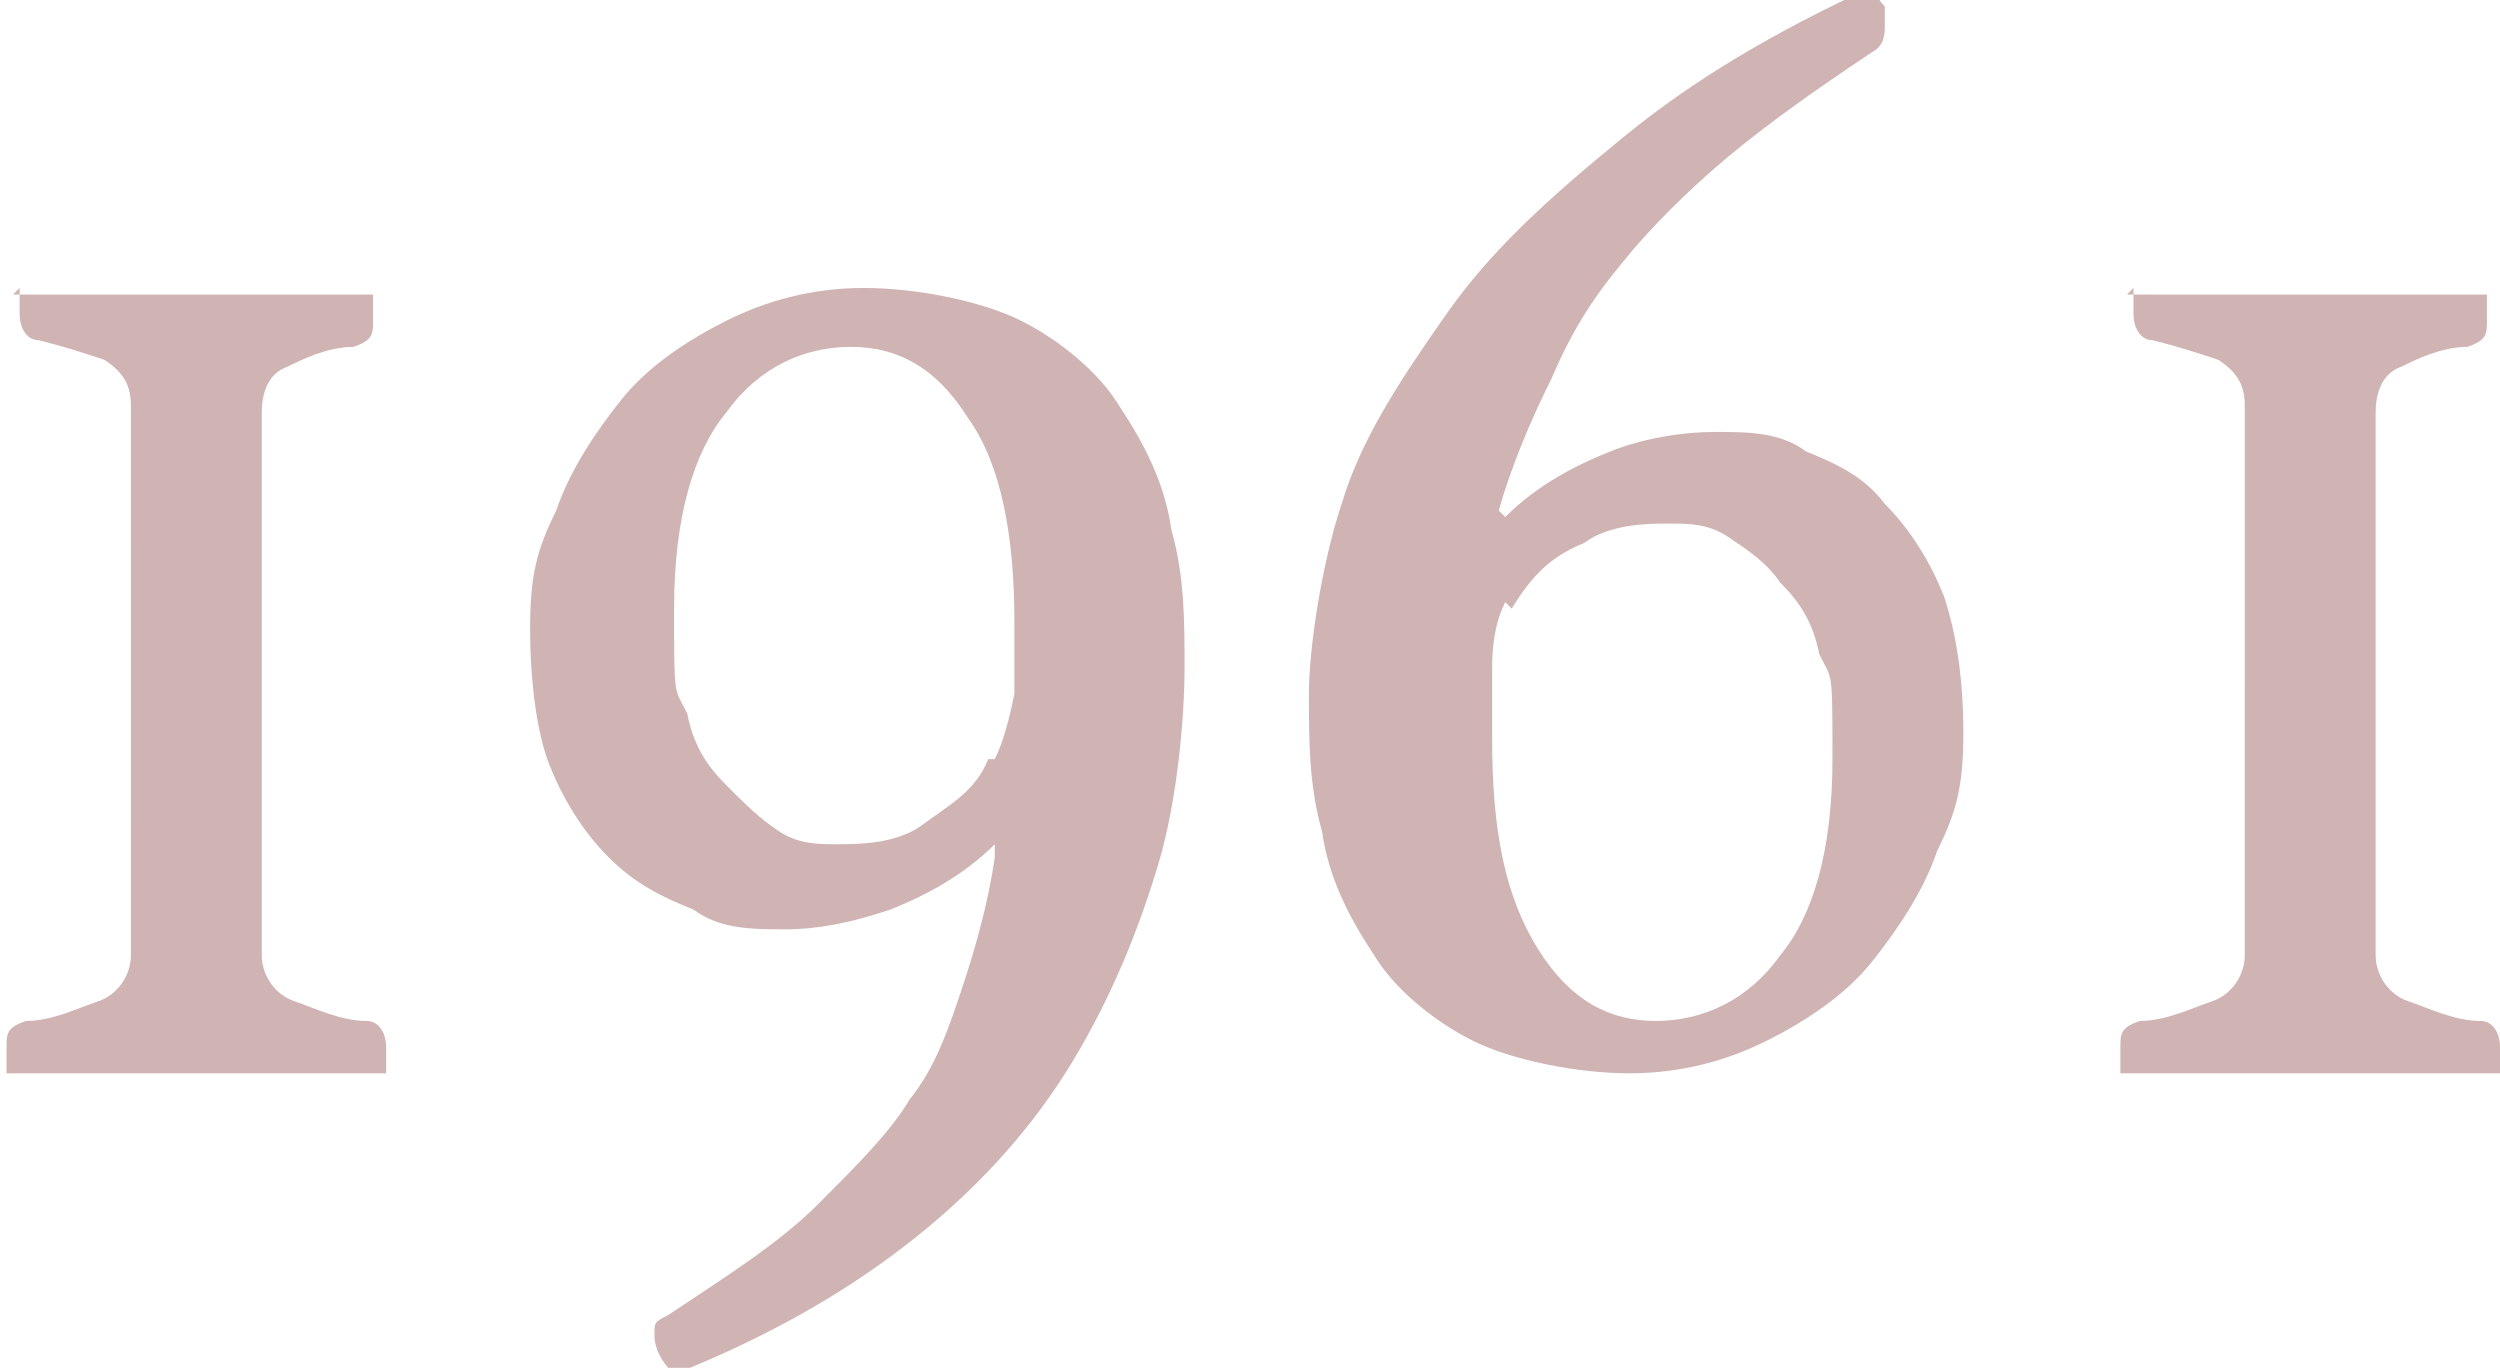 <?xml version="1.0" encoding="UTF-8"?><svg xmlns="http://www.w3.org/2000/svg" width="38.2" height="20.9" viewBox="0 0 38.2 20.9"><defs><style>.d{fill:#d0b3b3;}</style></defs><g id="a"/><g id="b"><g id="c"><g><path class="d" d="M.2,4.5c0,0,.2,0,.3,0,.2,0,.4,0,.7,0,.3,0,.5,0,.8,0,.3,0,.6,0,.9,0s.6,0,.9,0c.3,0,.6,0,.8,0,.3,0,.5,0,.7,0,.2,0,.3,0,.4,0,0,0,0,0,0,.2,0,0,0,.2,0,.2,0,.2,0,.3-.3,.4-.4,0-.8,.2-1,.3-.3,.1-.4,.4-.4,.7V14.6c0,.3,.2,.6,.5,.7s.7,.3,1.1,.3c.2,0,.3,.2,.3,.4s0,.1,0,.2c0,0,0,.1,0,.2,0,0-.2,0-.4,0-.2,0-.4,0-.7,0-.3,0-.6,0-.9,0-.3,0-.6,0-.9,0s-.6,0-.9,0c-.3,0-.6,0-.9,0-.3,0-.5,0-.7,0s-.3,0-.4,0c0,0,0,0,0-.2,0,0,0-.2,0-.2,0-.2,0-.3,.3-.4,.4,0,.8-.2,1.1-.3,.3-.1,.5-.4,.5-.7V6.2c0-.3-.1-.5-.4-.7-.3-.1-.6-.2-1-.3-.2,0-.3-.2-.3-.4s0-.1,0-.2c0,0,0-.1,0-.2Z"/><path class="d" d="M15.2,12.9c-.5,.5-1.1,.8-1.6,1-.6,.2-1.1,.3-1.6,.3s-1,0-1.4-.3c-.5-.2-.9-.4-1.3-.8-.4-.4-.7-.9-.9-1.4s-.3-1.3-.3-2.1,.1-1.2,.4-1.8c.2-.6,.6-1.2,1-1.7,.4-.5,1-.9,1.6-1.2s1.3-.5,2.1-.5,1.8,.2,2.4,.5c.6,.3,1.2,.8,1.5,1.3,.4,.6,.7,1.2,.8,1.9,.2,.7,.2,1.4,.2,2.1s-.1,2-.4,3c-.3,1-.7,2-1.3,3-.6,1-1.4,1.9-2.4,2.7-1,.8-2.2,1.5-3.7,2.1-.2-.2-.3-.4-.3-.6s0-.2,.2-.3c.9-.6,1.7-1.1,2.3-1.7s1.1-1.1,1.4-1.6c.4-.5,.6-1.1,.8-1.7,.2-.6,.4-1.3,.5-2Zm0-1.3c.1-.2,.2-.5,.3-1,0-.4,0-.8,0-1.1,0-1.3-.2-2.4-.7-3.1-.5-.8-1.1-1.1-1.8-1.1s-1.4,.3-1.9,1c-.5,.6-.8,1.6-.8,3s0,1.2,.2,1.6c.1,.5,.3,.8,.6,1.1s.5,.5,.8,.7c.3,.2,.6,.2,.9,.2s.9,0,1.3-.3,.8-.5,1-1Z"/><path class="d" d="M23,7.9c.5-.5,1.1-.8,1.6-1s1.1-.3,1.6-.3,1,0,1.4,.3c.5,.2,.9,.4,1.2,.8,.4,.4,.7,.9,.9,1.4,.2,.6,.3,1.3,.3,2.1s-.1,1.2-.4,1.8c-.2,.6-.6,1.2-1,1.7-.4,.5-1,.9-1.6,1.2-.6,.3-1.3,.5-2.1,.5s-1.8-.2-2.4-.5c-.6-.3-1.2-.8-1.5-1.3-.4-.6-.7-1.2-.8-1.9-.2-.7-.2-1.4-.2-2.1s.2-2,.5-2.9c.3-1,.9-1.9,1.6-2.9s1.6-1.8,2.7-2.7,2.3-1.6,3.8-2.3c0,0,.1,.2,.2,.3,0,0,0,.2,0,.3,0,.1,0,.3-.2,.4-.9,.6-1.6,1.1-2.2,1.6-.6,.5-1.2,1.1-1.6,1.6-.5,.6-.8,1.1-1.1,1.8-.3,.6-.6,1.3-.8,2Zm0,1.3c-.1,.2-.2,.5-.2,1,0,.4,0,.8,0,1.1,0,1.4,.2,2.4,.7,3.2,.5,.8,1.1,1.1,1.8,1.1s1.4-.3,1.9-1c.5-.6,.8-1.6,.8-3s0-1.2-.2-1.6c-.1-.5-.3-.8-.6-1.1-.2-.3-.5-.5-.8-.7s-.6-.2-.9-.2-.9,0-1.3,.3c-.5,.2-.8,.5-1.1,1Z"/><path class="d" d="M32.5,4.5c0,0,.2,0,.3,0,.2,0,.4,0,.7,0,.3,0,.5,0,.8,0,.3,0,.6,0,.9,0s.6,0,.9,0c.3,0,.6,0,.8,0,.3,0,.5,0,.7,0,.2,0,.3,0,.4,0,0,0,0,0,0,.2,0,0,0,.2,0,.2,0,.2,0,.3-.3,.4-.4,0-.8,.2-1,.3-.3,.1-.4,.4-.4,.7V14.6c0,.3,.2,.6,.5,.7s.7,.3,1.1,.3c.2,0,.3,.2,.3,.4s0,.1,0,.2c0,0,0,.1,0,.2,0,0-.2,0-.4,0-.2,0-.4,0-.7,0-.3,0-.6,0-.9,0-.3,0-.6,0-.9,0s-.6,0-.9,0c-.3,0-.6,0-.9,0-.3,0-.5,0-.7,0s-.3,0-.4,0c0,0,0,0,0-.2,0,0,0-.2,0-.2,0-.2,0-.3,.3-.4,.4,0,.8-.2,1.1-.3,.3-.1,.5-.4,.5-.7V6.2c0-.3-.1-.5-.4-.7-.3-.1-.6-.2-1-.3-.2,0-.3-.2-.3-.4s0-.1,0-.2c0,0,0-.1,0-.2Z"/></g></g></g></svg>
